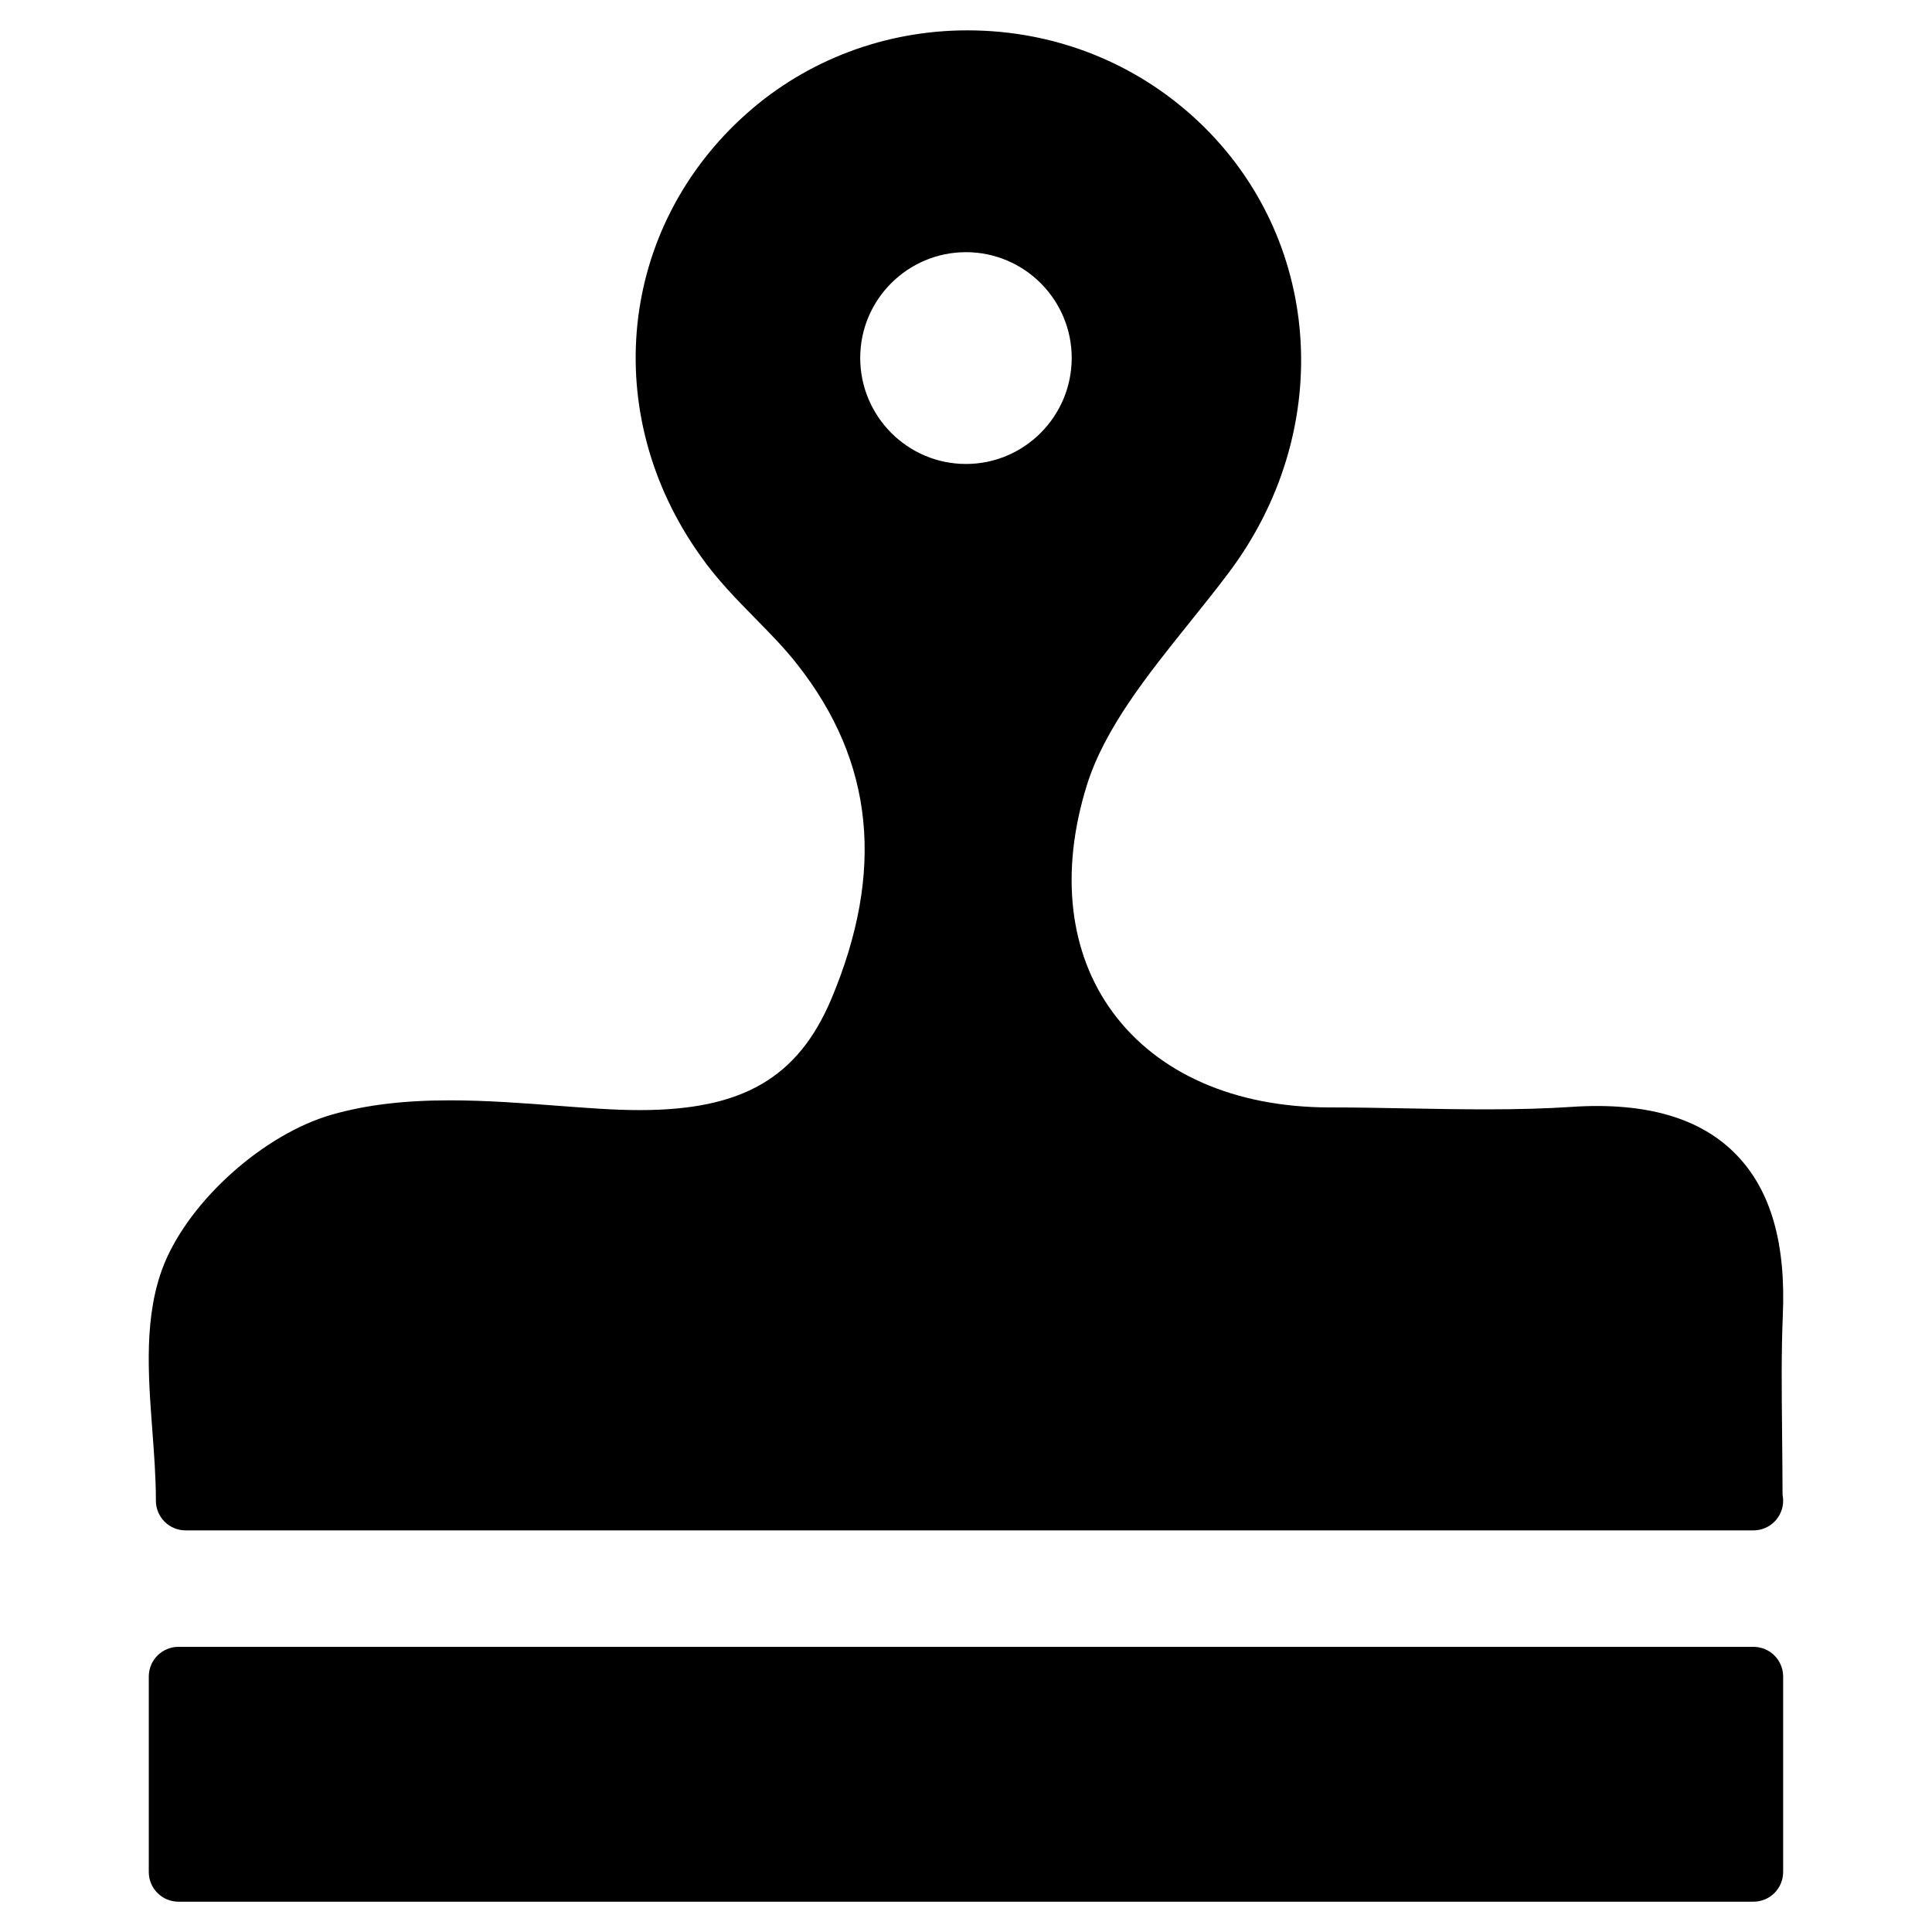 <?xml version="1.0" encoding="UTF-8"?>
<!-- Uploaded to: SVG Repo, www.svgrepo.com, Generator: SVG Repo Mixer Tools -->
<svg fill="#000000" width="800px" height="800px" version="1.1" viewBox="144 144 512 512" xmlns="http://www.w3.org/2000/svg">
 <g>
  <path d="m616.27 523.47c-0.117-11.266-0.211-20.996 0.188-30.691 0.859-19.223-3.117-33.164-12.164-42.609-9.43-9.879-24.105-14.16-43.84-12.832-6.777 0.449-13.996 0.652-22.711 0.652-6.856 0-13.73-0.125-20.594-0.25-6.965-0.133-13.934-0.262-20.875-0.262-25.066-0.039-45.445-8.996-57.395-25.223-11.57-15.719-14.012-37.047-6.887-60.055 4.676-15.082 16.105-29.324 27.16-43.098 3.613-4.496 7.203-8.973 10.586-13.477 27.703-36.992 24.969-86.547-6.504-117.84-16.727-16.594-39.055-25.742-62.867-25.742-21.75 0-42.523 7.84-58.512 22.066-34.016 30.27-39.109 79.625-12.148 117.31 4.312 6.141 9.477 11.398 14.469 16.484 4.031 4.102 7.832 7.965 11.133 12.203 20.324 25.812 23.246 54.867 8.941 88.789-8.863 20.805-23.555 29.293-50.695 29.293-3.512 0-7.102-0.141-10.77-0.371-3.707-0.227-7.453-0.512-11.219-0.797-9.25-0.699-18.82-1.418-28.262-1.418-12.258 0-22.184 1.188-31.27 3.762-18.062 5.16-37.641 22.613-44.586 39.75-5.367 13.484-4.203 28.953-3.078 43.902 0.465 6.188 0.945 12.586 0.945 18.68 0 4.352 3.527 7.871 7.871 7.871h415.34 0.156c4.352 0 7.871-3.519 7.871-7.871 0-0.535-0.055-1.07-0.156-1.582-0.016-5.898-0.078-11.406-0.125-16.641zm-216.28-312.64c15.453 0 28.023 12.57 28.023 28.023 0 15.5-12.57 28.102-28.023 28.102-15.453 0-28.023-12.609-28.023-28.102-0.012-15.449 12.57-28.023 28.023-28.023z"/>
  <path d="m608.68 580.43h-417.38c-4.344 0-7.871 3.519-7.871 7.871v51.797c0 4.352 3.527 7.871 7.871 7.871h417.38c4.352 0 7.871-3.519 7.871-7.871v-51.797c0-4.352-3.519-7.871-7.871-7.871z"/>
 </g>
</svg>